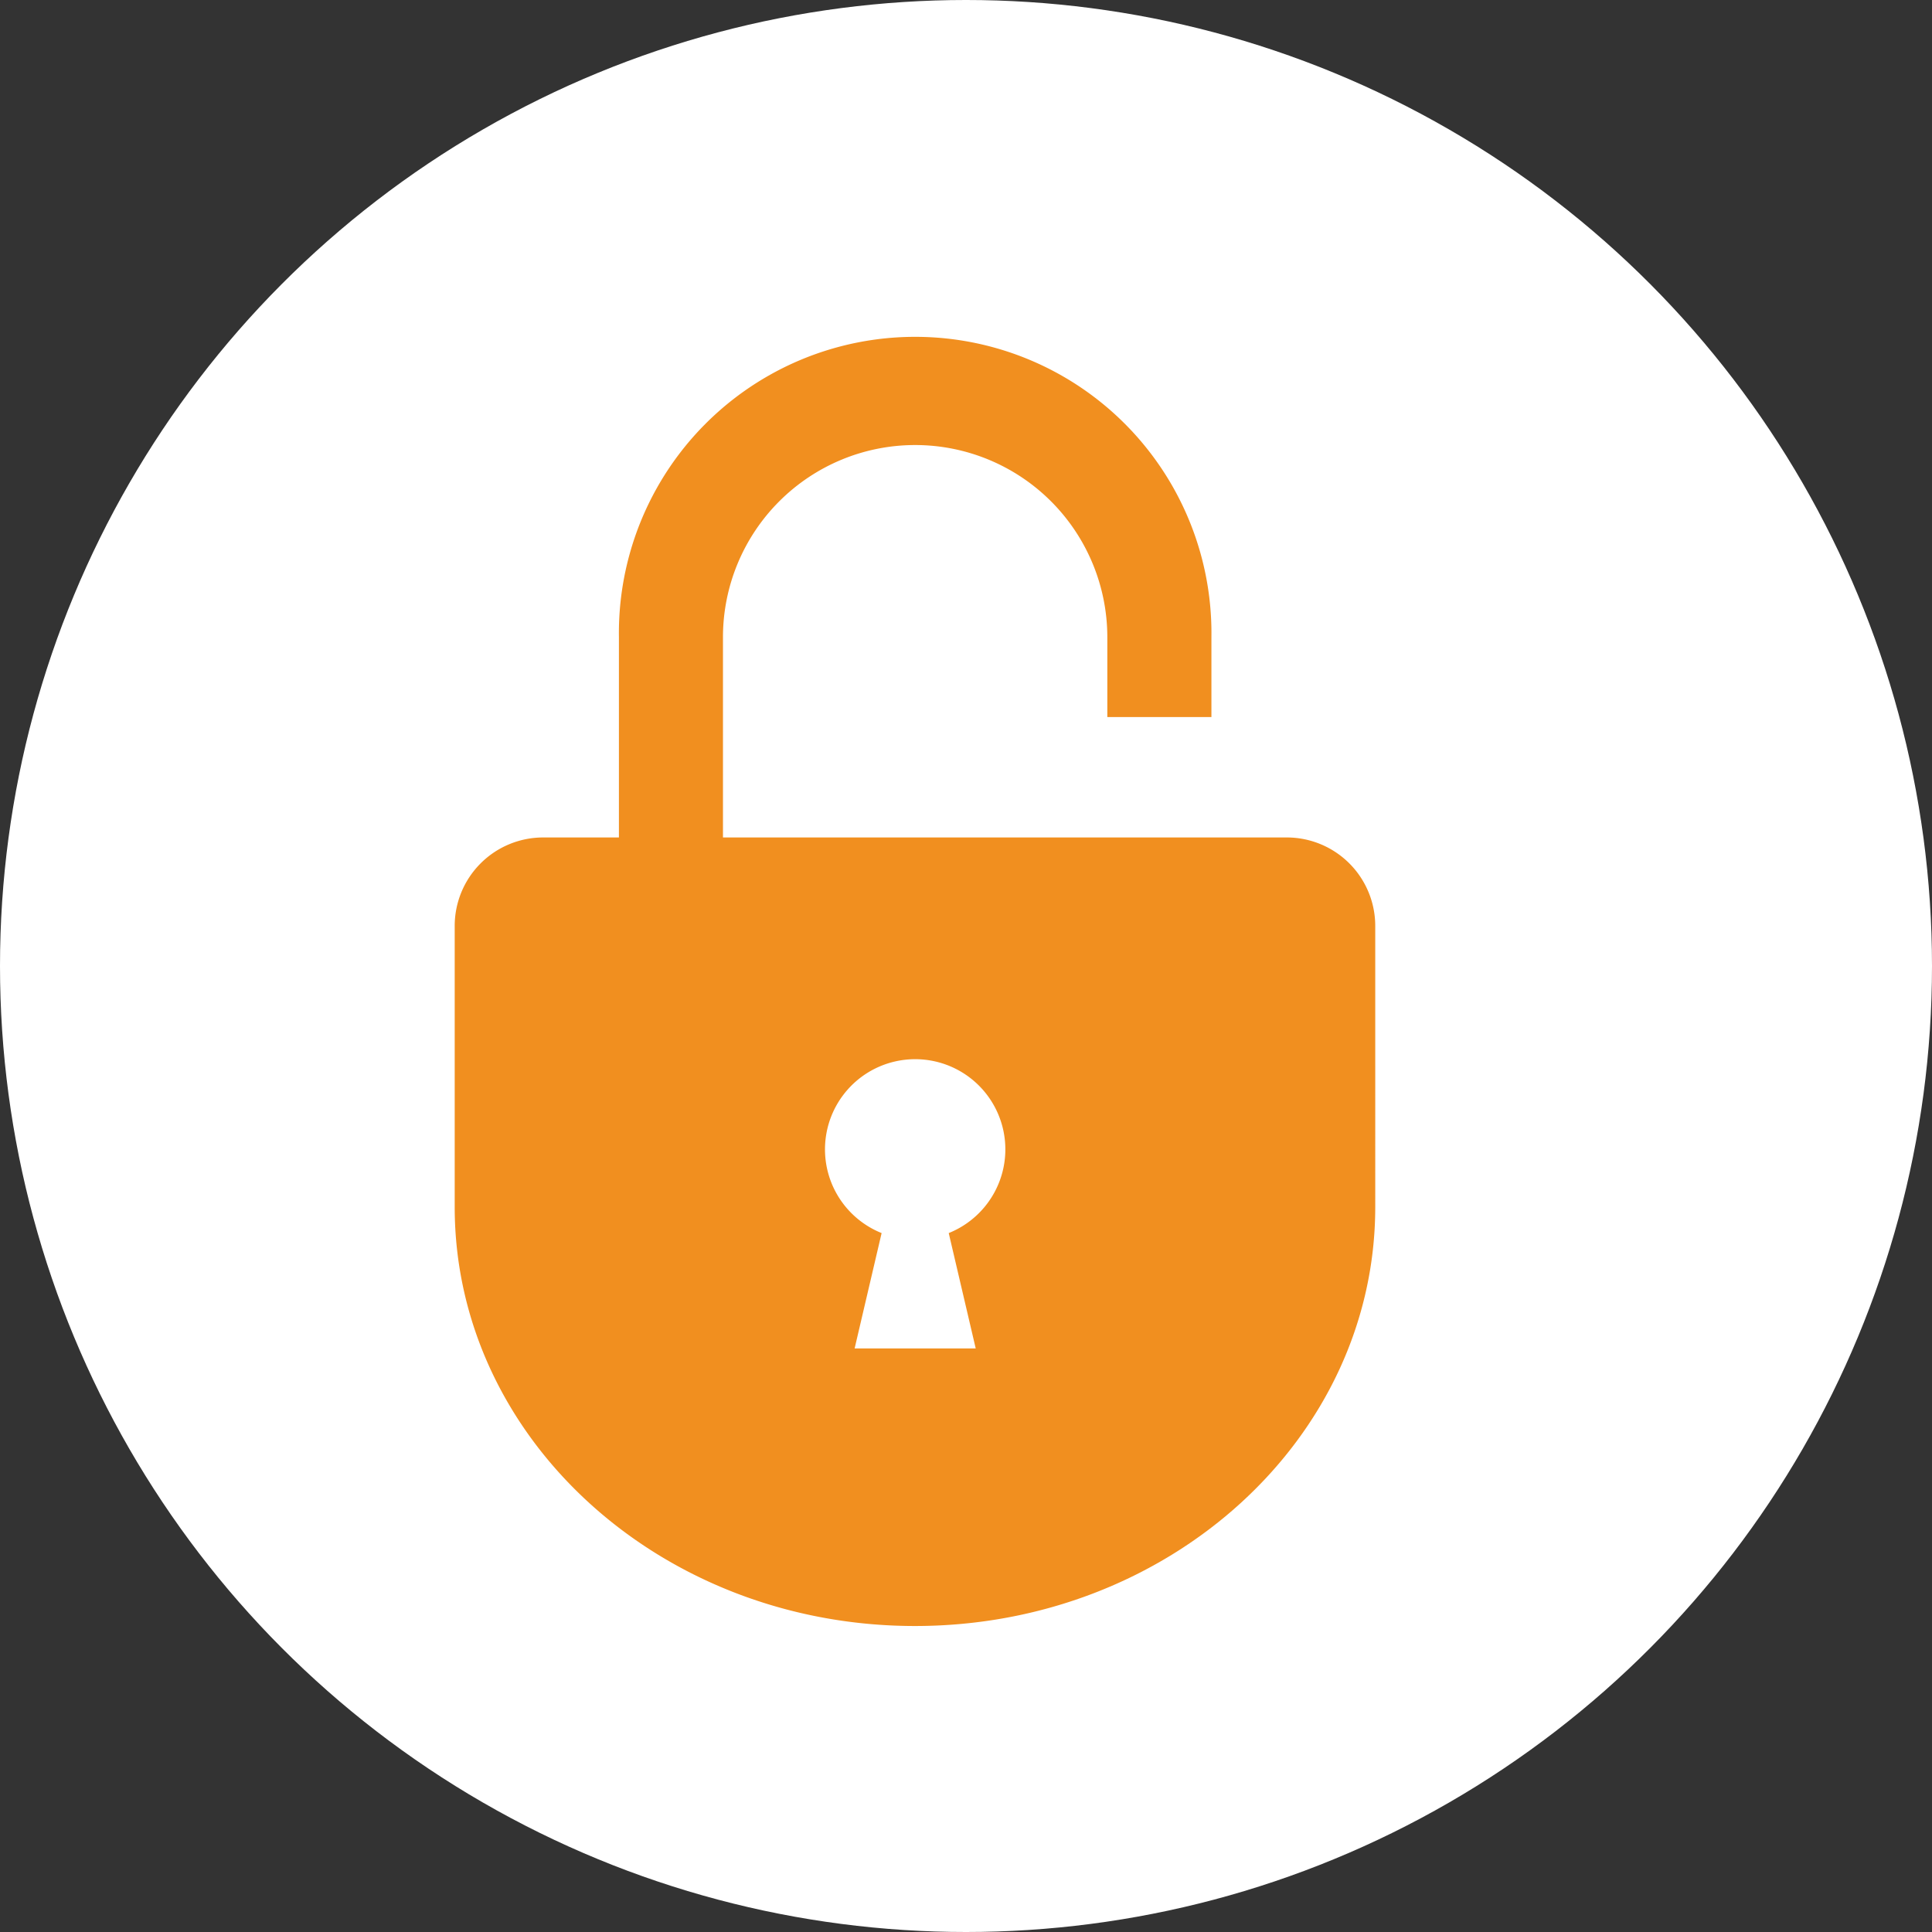 <svg xmlns="http://www.w3.org/2000/svg" width="34" height="34" viewBox="0 0 34 34">
  <rect x="0" y="0" width="34" height="34" fill="#333333" stroke="none"/>
  <g id="グループ_51" data-name="グループ 51" transform="translate(-1159 -287)">
    <circle id="楕円形_19" data-name="楕円形 19" cx="17" cy="17" r="17" transform="translate(1159 287)" fill="#fff"/>
    <path id="パス_19" data-name="パス 19" d="M14.65,8.738H4.721V5.214a3.382,3.382,0,1,1,6.764,0V6.619h1.832V5.214a5.214,5.214,0,1,0-10.427,0V8.738H1.557A1.557,1.557,0,0,0,0,10.3v4.941c0,4.072,3.628,7.374,8.1,7.374s8.1-3.3,8.1-7.374V10.3A1.557,1.557,0,0,0,14.65,8.738M8.694,15.7l.475,2.03H7.038L7.513,15.7a1.587,1.587,0,1,1,1.181,0" transform="translate(1167.002 293)" fill="#f18f1f"/>
  </g>
</svg>
